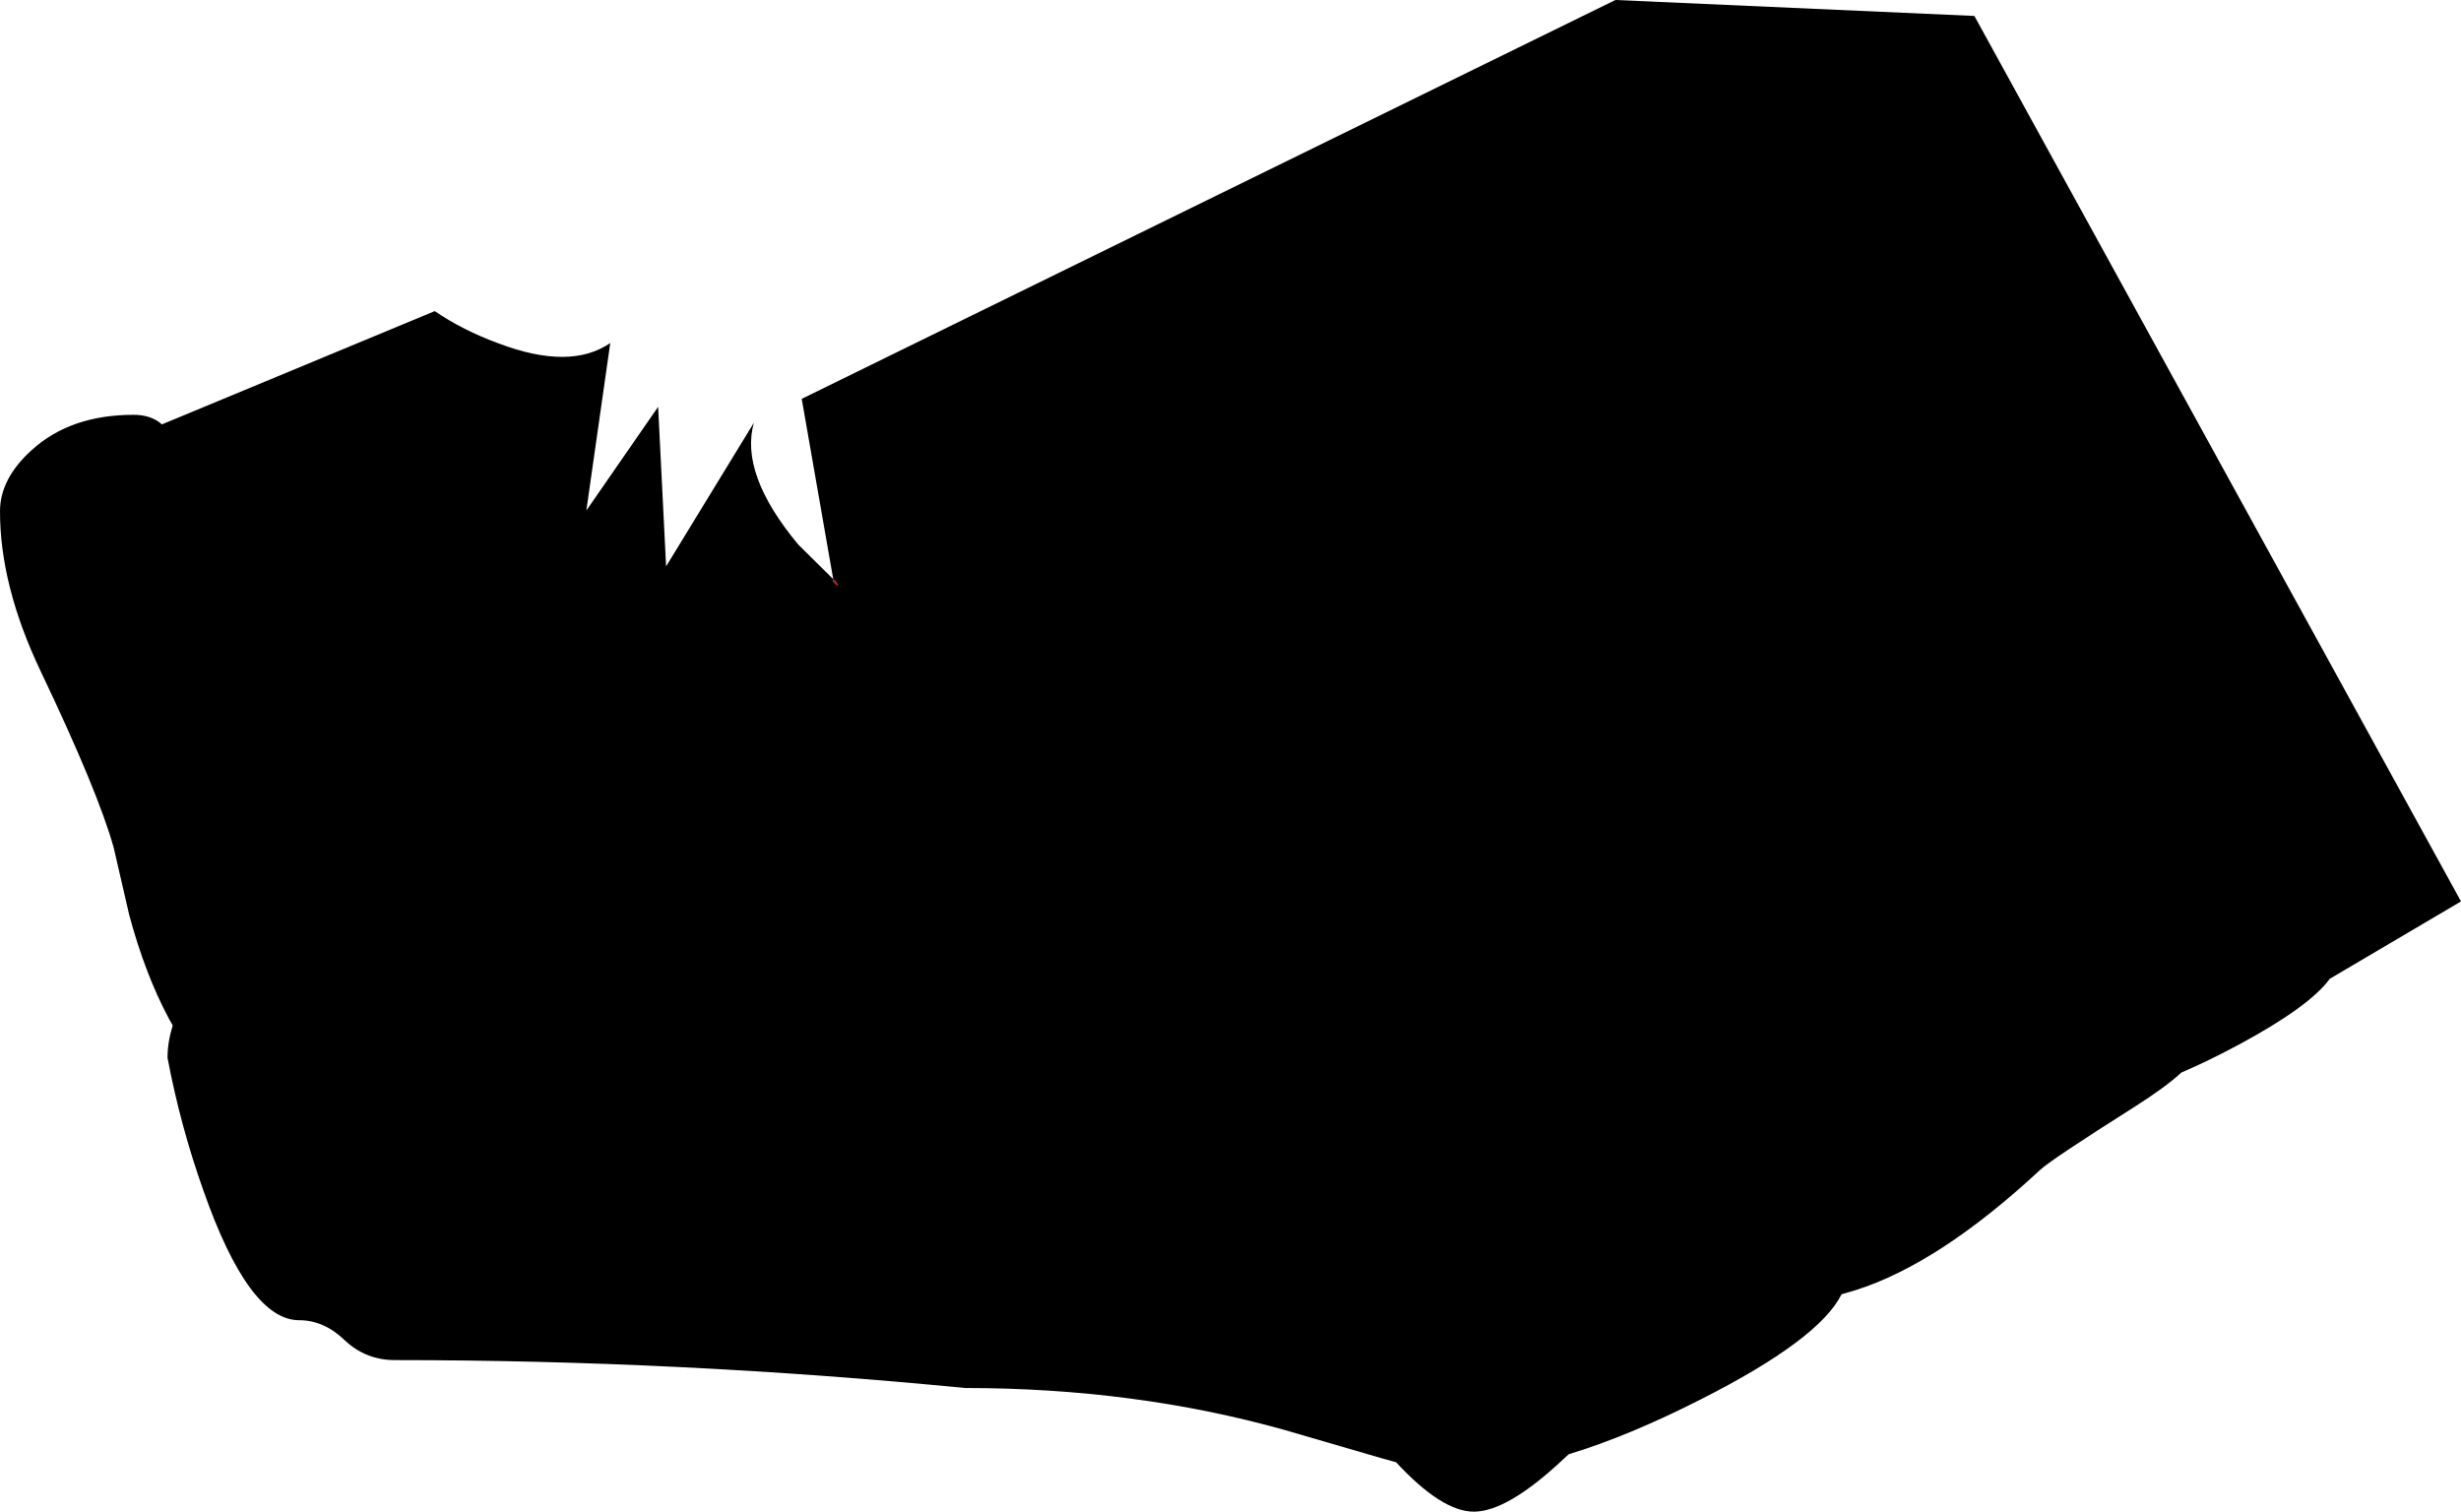 <?xml version="1.0" encoding="UTF-8" standalone="no"?>
<svg xmlns:xlink="http://www.w3.org/1999/xlink" height="189.5px" width="308.5px" xmlns="http://www.w3.org/2000/svg">
  <g transform="matrix(1.0, 0.0, 0.0, 1.0, 154.25, 94.75)">
    <path d="M-49.8 -22.15 L-53.75 -44.75 48.25 -94.75 93.25 -92.75 154.25 18.25 137.8 27.95 Q135.3 31.4 126.5 36.15 122.6 38.25 119.2 39.7 117.2 41.55 113.25 44.05 102.9 50.6 101.5 51.9 88.8 63.7 78.3 67.0 L76.6 67.5 Q73.8 73.15 59.0 80.65 49.85 85.3 42.4 87.55 L41.8 88.1 Q34.75 94.75 30.5 94.75 26.5 94.75 20.75 88.55 L19.1 88.1 6.75 84.5 Q-12.0 79.25 -33.25 79.25 -69.1 75.75 -104.75 75.75 -108.4 75.75 -111.05 73.25 -113.65 70.75 -116.75 70.75 -123.05 70.75 -128.75 54.5 -131.65 46.35 -133.25 37.85 -133.25 35.9 -132.6 33.8 L-133.05 33.0 Q-136.05 27.4 -138.05 19.95 L-140.0 11.5 Q-141.95 4.5 -149.15 -10.6 -154.25 -21.3 -154.25 -30.65 -154.25 -34.75 -150.25 -38.35 -145.4 -42.75 -137.5 -42.75 -135.3 -42.75 -133.95 -41.55 L-99.75 -55.75 Q-96.25 -53.35 -91.75 -51.7 -82.75 -48.3 -77.75 -51.75 L-80.75 -30.75 -71.75 -43.75 -70.75 -23.75 -59.75 -41.75 Q-61.55 -35.35 -54.2 -26.5 L-49.8 -22.15 -49.75 -21.75 Q-48.6 -20.85 -49.8 -22.15" fill="#000000" fill-rule="evenodd" stroke="none"/>
    <path d="M-49.8 -22.15 Q-48.6 -20.85 -49.75 -21.75 L-49.8 -22.15" fill="url(#gradient0)" fill-rule="evenodd" stroke="none"/>
  </g>
  <defs>
    <radialGradient cx="0" cy="0" gradientTransform="matrix(1.0, 0.0, 0.0, 1.0, -6.25, 107.75)" gradientUnits="userSpaceOnUse" id="gradient0" r="819.2" spreadMethod="pad">
      <stop offset="0.0" stop-color="#ff0000"/>
      <stop offset="1.0" stop-color="#000000"/>
    </radialGradient>
  </defs>
</svg>
